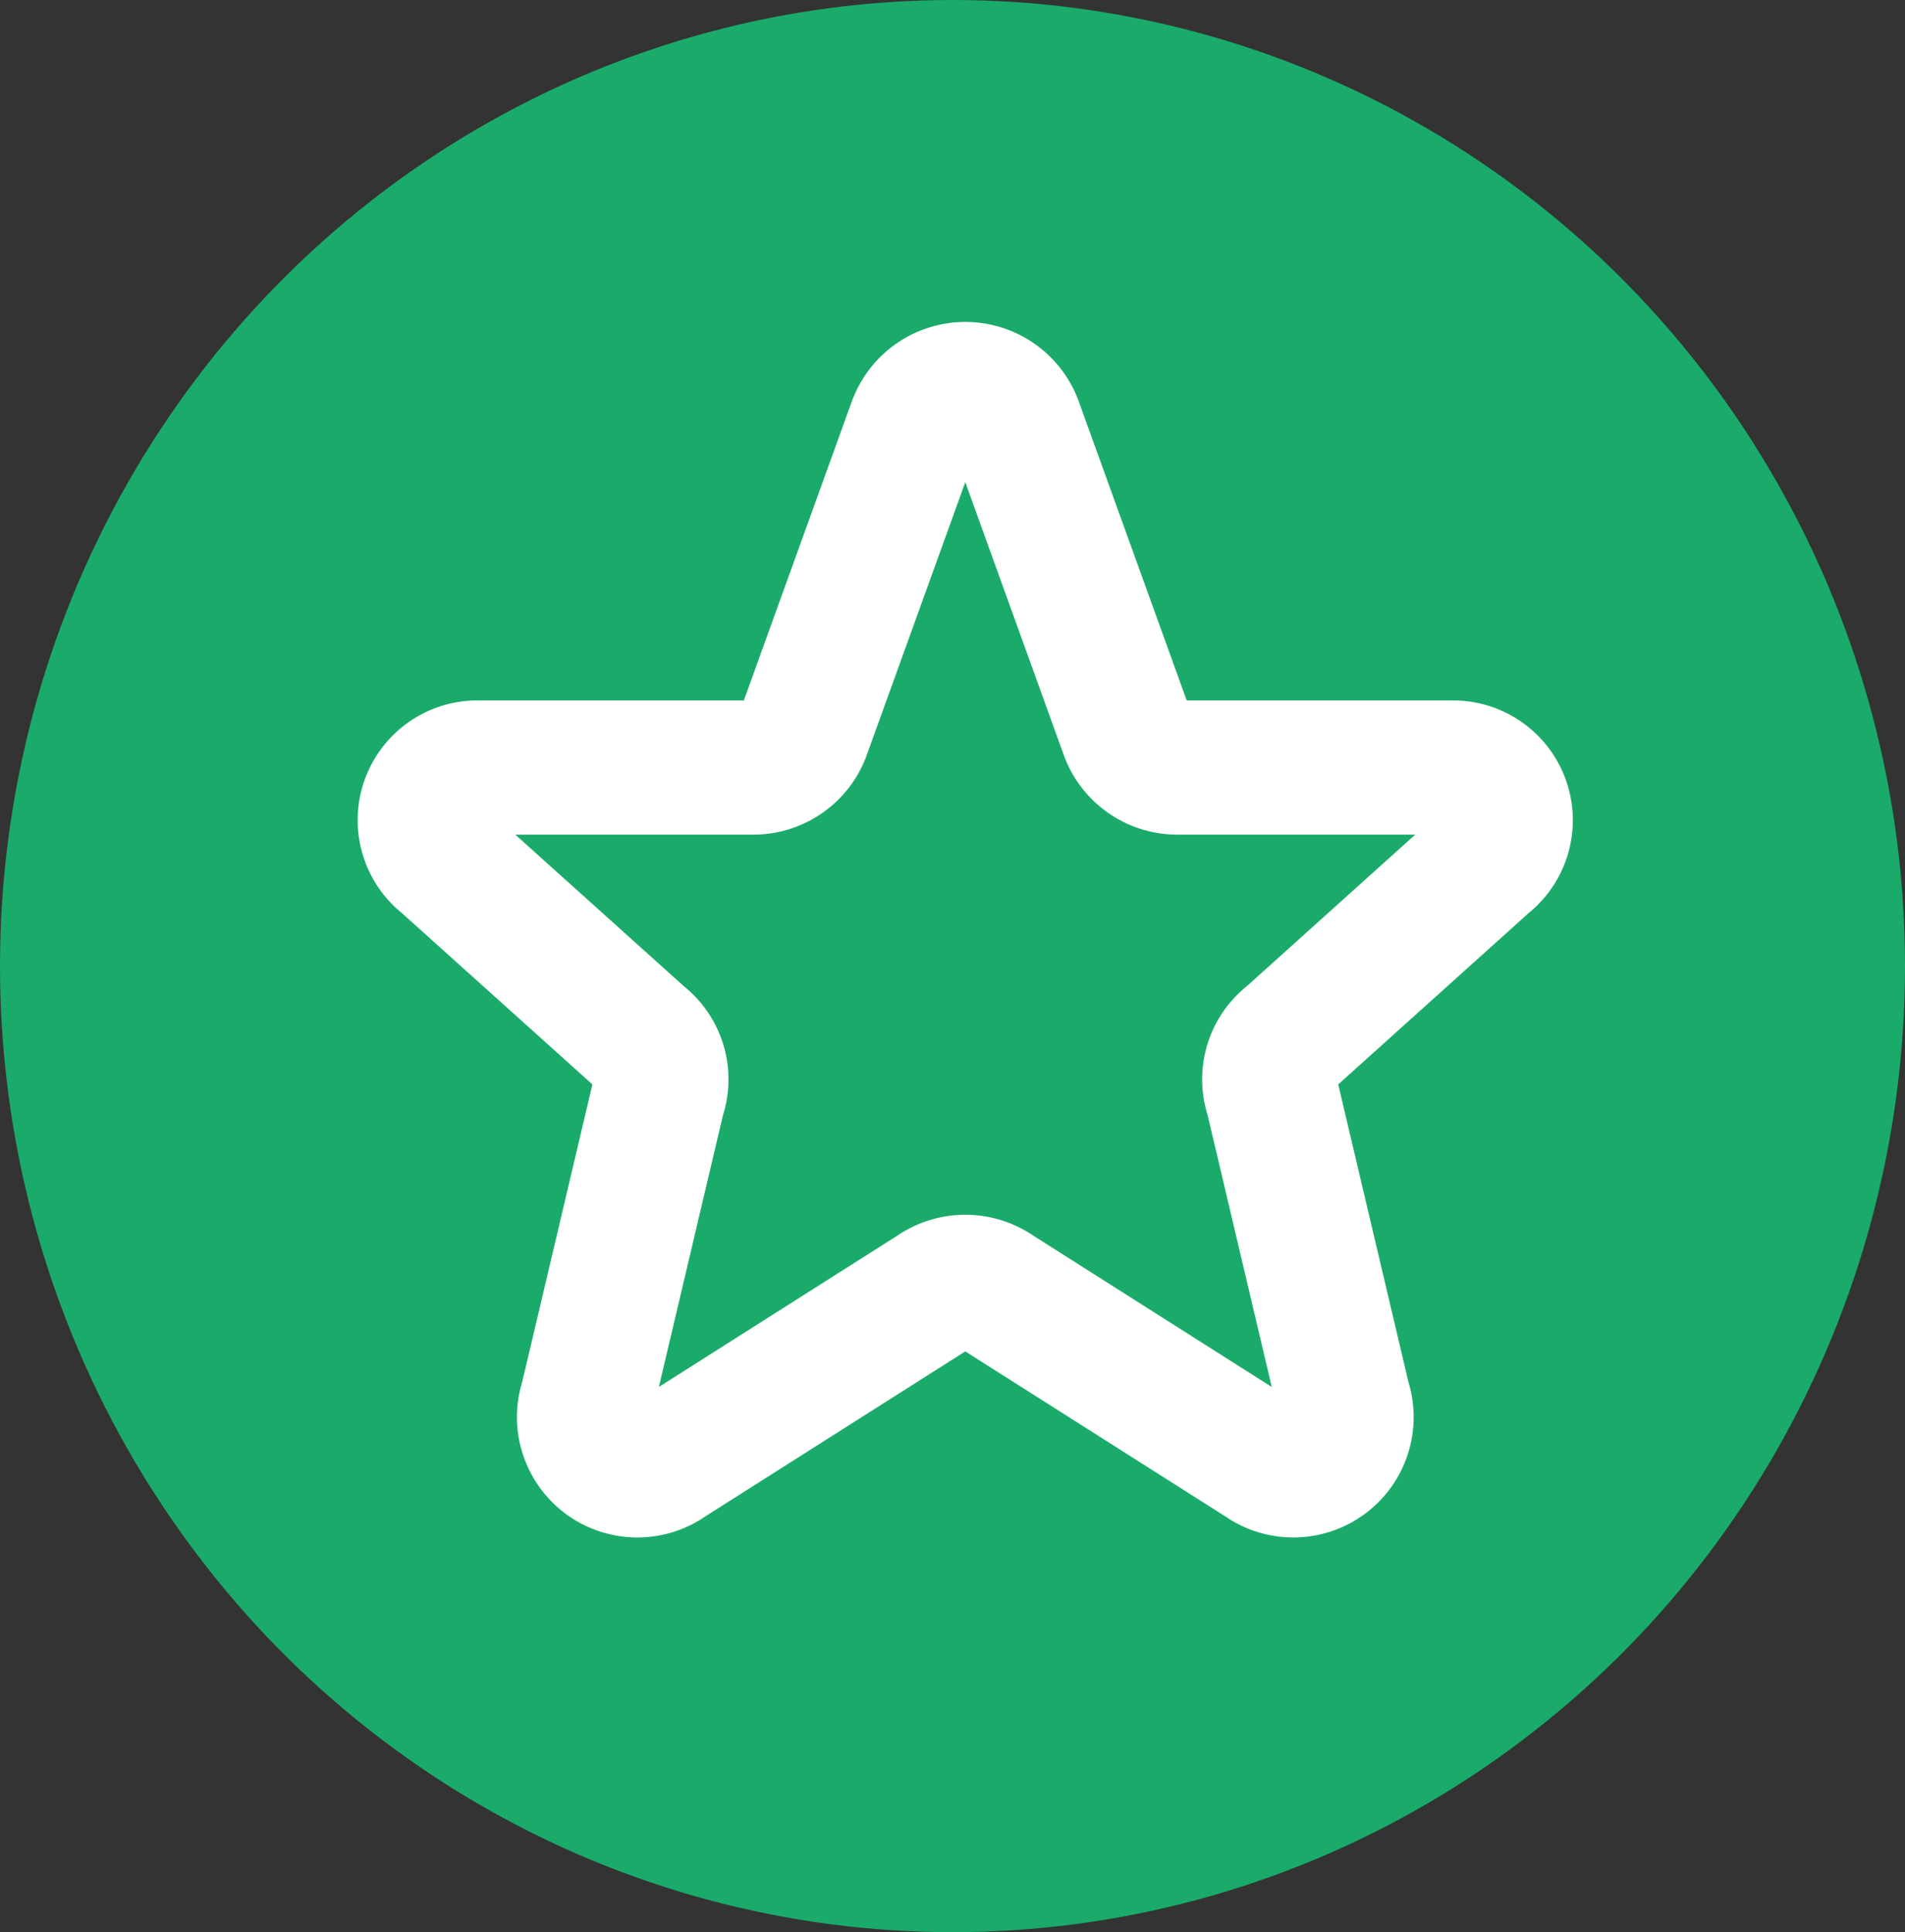 <svg xmlns="http://www.w3.org/2000/svg" width="71" height="72" viewBox="0 0 71 72">
  <rect x="0" y="0" width="71" height="72" fill="#333333" stroke="none"/>
  <g id="Group_1492" data-name="Group 1492" transform="translate(0.372 0.49)">
    <ellipse id="Ellipse_104" data-name="Ellipse 104" cx="35.5" cy="36" rx="35.5" ry="36" transform="translate(-0.372 -0.49)" fill="#1aab6a"/>
    <path id="Icon_akar-star" data-name="Icon akar-star" d="M21.283,4.275a2,2,0,0,1,3.731,0l4.171,11.553A2,2,0,0,0,31.051,17.1H41.3a1.962,1.962,0,0,1,1.231,3.512l-7.294,6.562a1.95,1.95,0,0,0-.649,2.2l2.664,11.289a1.986,1.986,0,0,1-3.038,2.255l-9.907-6.286a2.015,2.015,0,0,0-2.317,0l-9.907,6.286a1.986,1.986,0,0,1-3.038-2.255l2.664-11.289a1.95,1.95,0,0,0-.649-2.2L3.766,20.616A1.962,1.962,0,0,1,4.995,17.1H15.244a1.993,1.993,0,0,0,1.866-1.275L21.281,4.275Z" transform="translate(12.457 11.011)" fill="none" stroke="#fff" stroke-linecap="round" stroke-linejoin="round" stroke-width="5"/>
  </g>
</svg>
